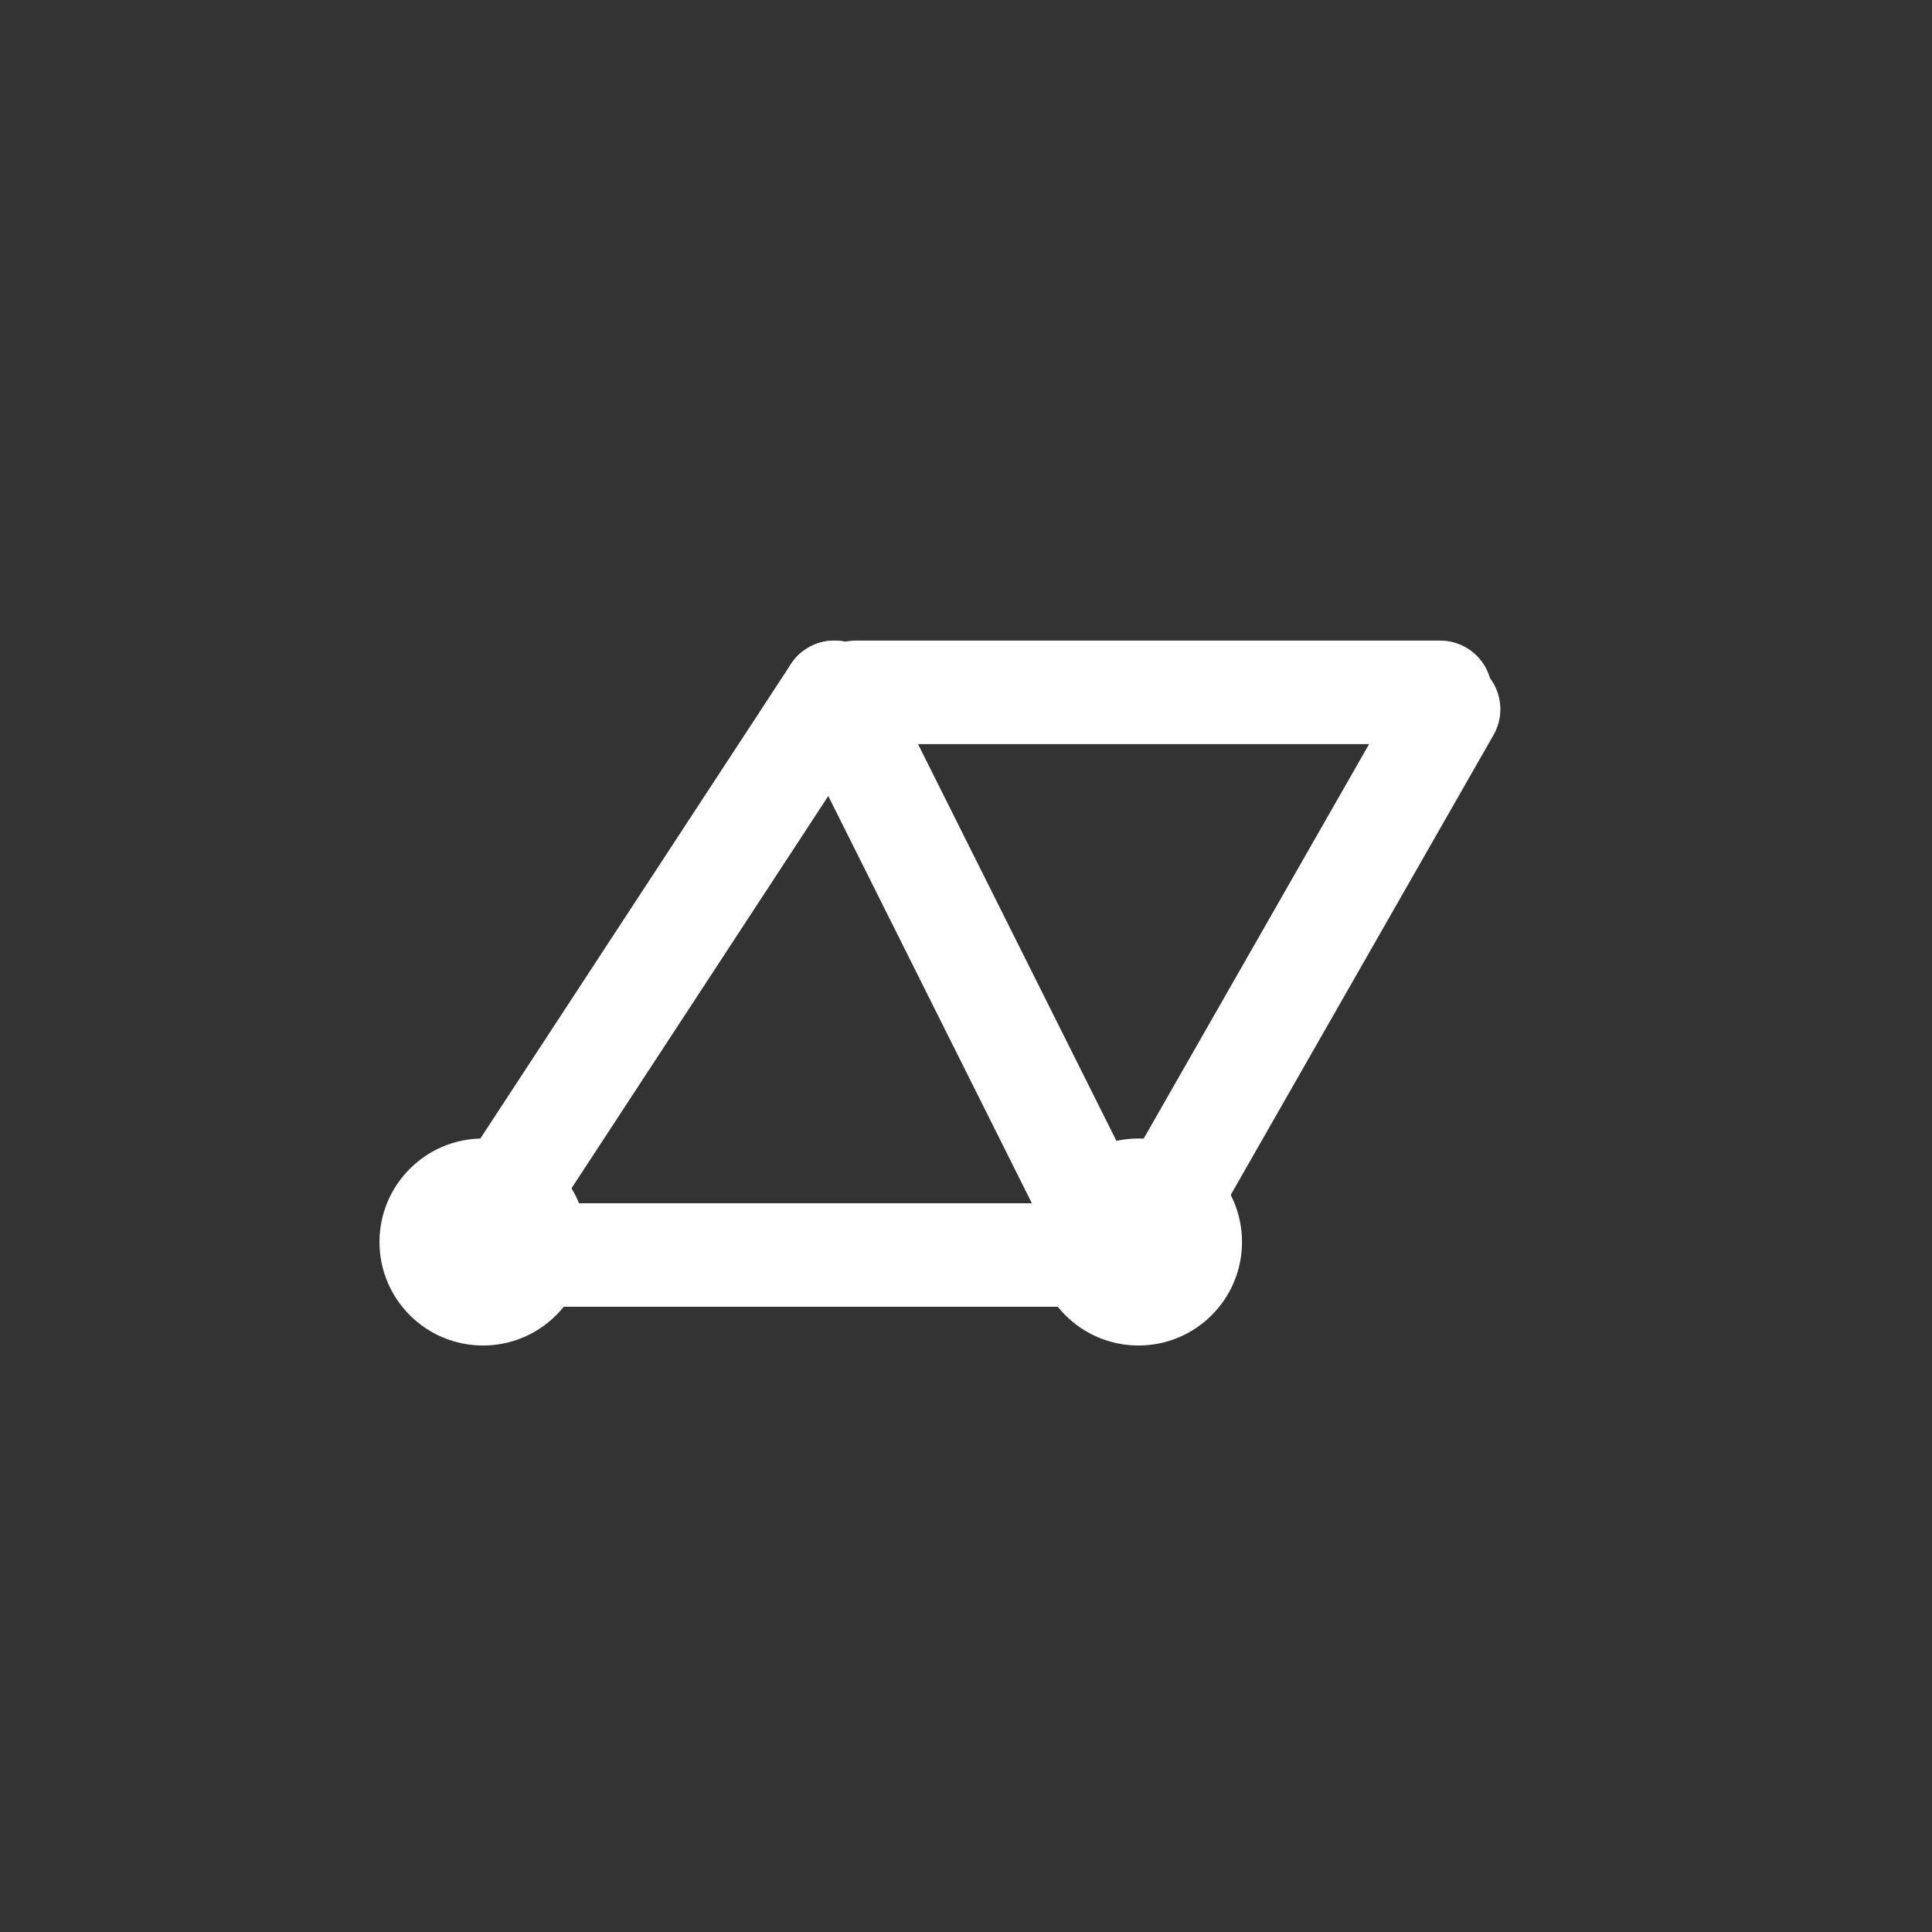 <svg width="56" height="56" viewBox="0 0 56 56" fill="none" xmlns="http://www.w3.org/2000/svg">
<rect x="0" y="0" width="56" height="56" fill="#333333" stroke="none"/>
<path d="M13.828 35.885L24.182 20.068" stroke="#ffffff" stroke-width="3" stroke-linecap="round"/>
<line x1="33.442" y1="35.516" x2="41.989" y2="20.558" stroke="#ffffff" stroke-width="3" stroke-linecap="round"/>
<path d="M24.81 20.068L41.745 20.068" stroke="#ffffff" stroke-width="3" stroke-linecap="round"/>
<path d="M14.146 36.377L31.71 36.377" stroke="#ffffff" stroke-width="3" stroke-linecap="round"/>
<path d="M32.337 36.377L24.182 20.068" stroke="#ffffff" stroke-width="3" stroke-linecap="round"/>
<circle cx="14" cy="36" r="3" fill="#ffffff"/>
<circle cx="33" cy="36" r="3" fill="#ffffff"/>
</svg>

